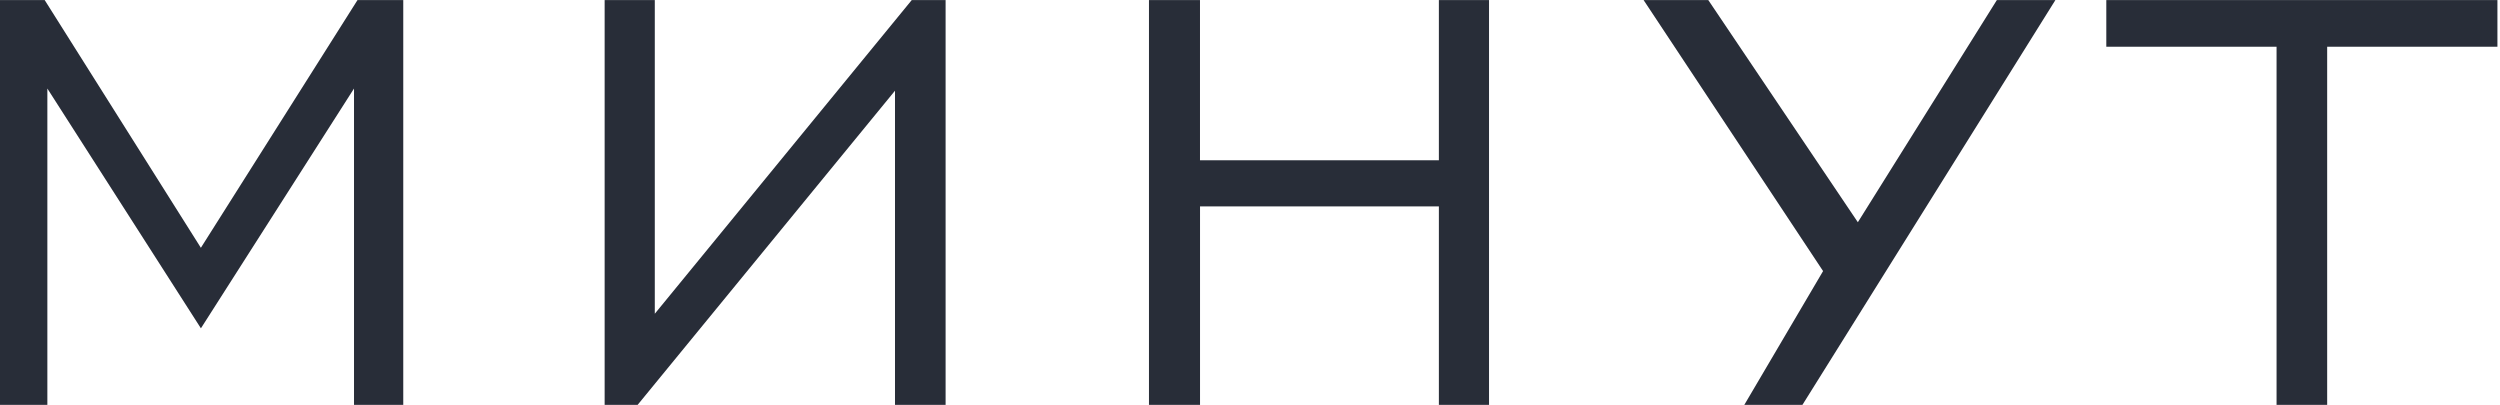 <?xml version="1.0" encoding="UTF-8" standalone="no"?> <!-- Created with Inkscape (http://www.inkscape.org/) --> <svg xmlns:inkscape="http://www.inkscape.org/namespaces/inkscape" xmlns:sodipodi="http://sodipodi.sourceforge.net/DTD/sodipodi-0.dtd" xmlns="http://www.w3.org/2000/svg" xmlns:svg="http://www.w3.org/2000/svg" id="svg1" width="88.766" height="14.375" viewBox="0 0 88.766 14.375" sodipodi:docname="41All.ai"> <defs id="defs1"></defs> <g id="layer-MC0" inkscape:groupmode="layer" inkscape:label="Слой 1" transform="translate(-364.168,-5031.809)"> <path id="path13599" d="M 203.905,4.953125e-4 V -10.781 h 1.242 l 4.16,6.598 4.172,-6.598 h 1.219 V 4.953125e-4 h -1.312 V -8.425 l -4.078,6.387 -4.09,-6.387 V 4.953125e-4 Z m 25.239,0 h -1.348 V -8.367 L 220.941,4.953125e-4 H 220.062 V -10.781 h 1.336 v 8.355 l 6.844,-8.355 h 0.902 z m 5.417,0 V -10.781 h 1.359 v 4.266 h 6.363 v -4.266 h 1.336 V 4.953125e-4 h -1.336 V -5.285 H 235.921 V 4.953125e-4 Z m 15.858,0 2.098,-3.563 -4.781,-7.219 h 1.723 l 3.984,5.918 3.703,-5.918 h 1.559 L 251.967,4.953125e-4 Z m 14.177,0 V -9.539 h -4.535 v -1.242 h 10.418 v 1.242 h -4.535 V 4.953125e-4 Z" style="fill:#282d38;fill-opacity:1;fill-rule:nonzero;stroke:none" aria-label="ДНЕЙЧАСОВМИНУТСЕКУНД" transform="matrix(1.333,0,0,1.333,92.294,5046.183)" sodipodi:nodetypes="cscsccccccccccccccccccccccccccccccccccccccccccccccccccc"></path> </g> </svg> 